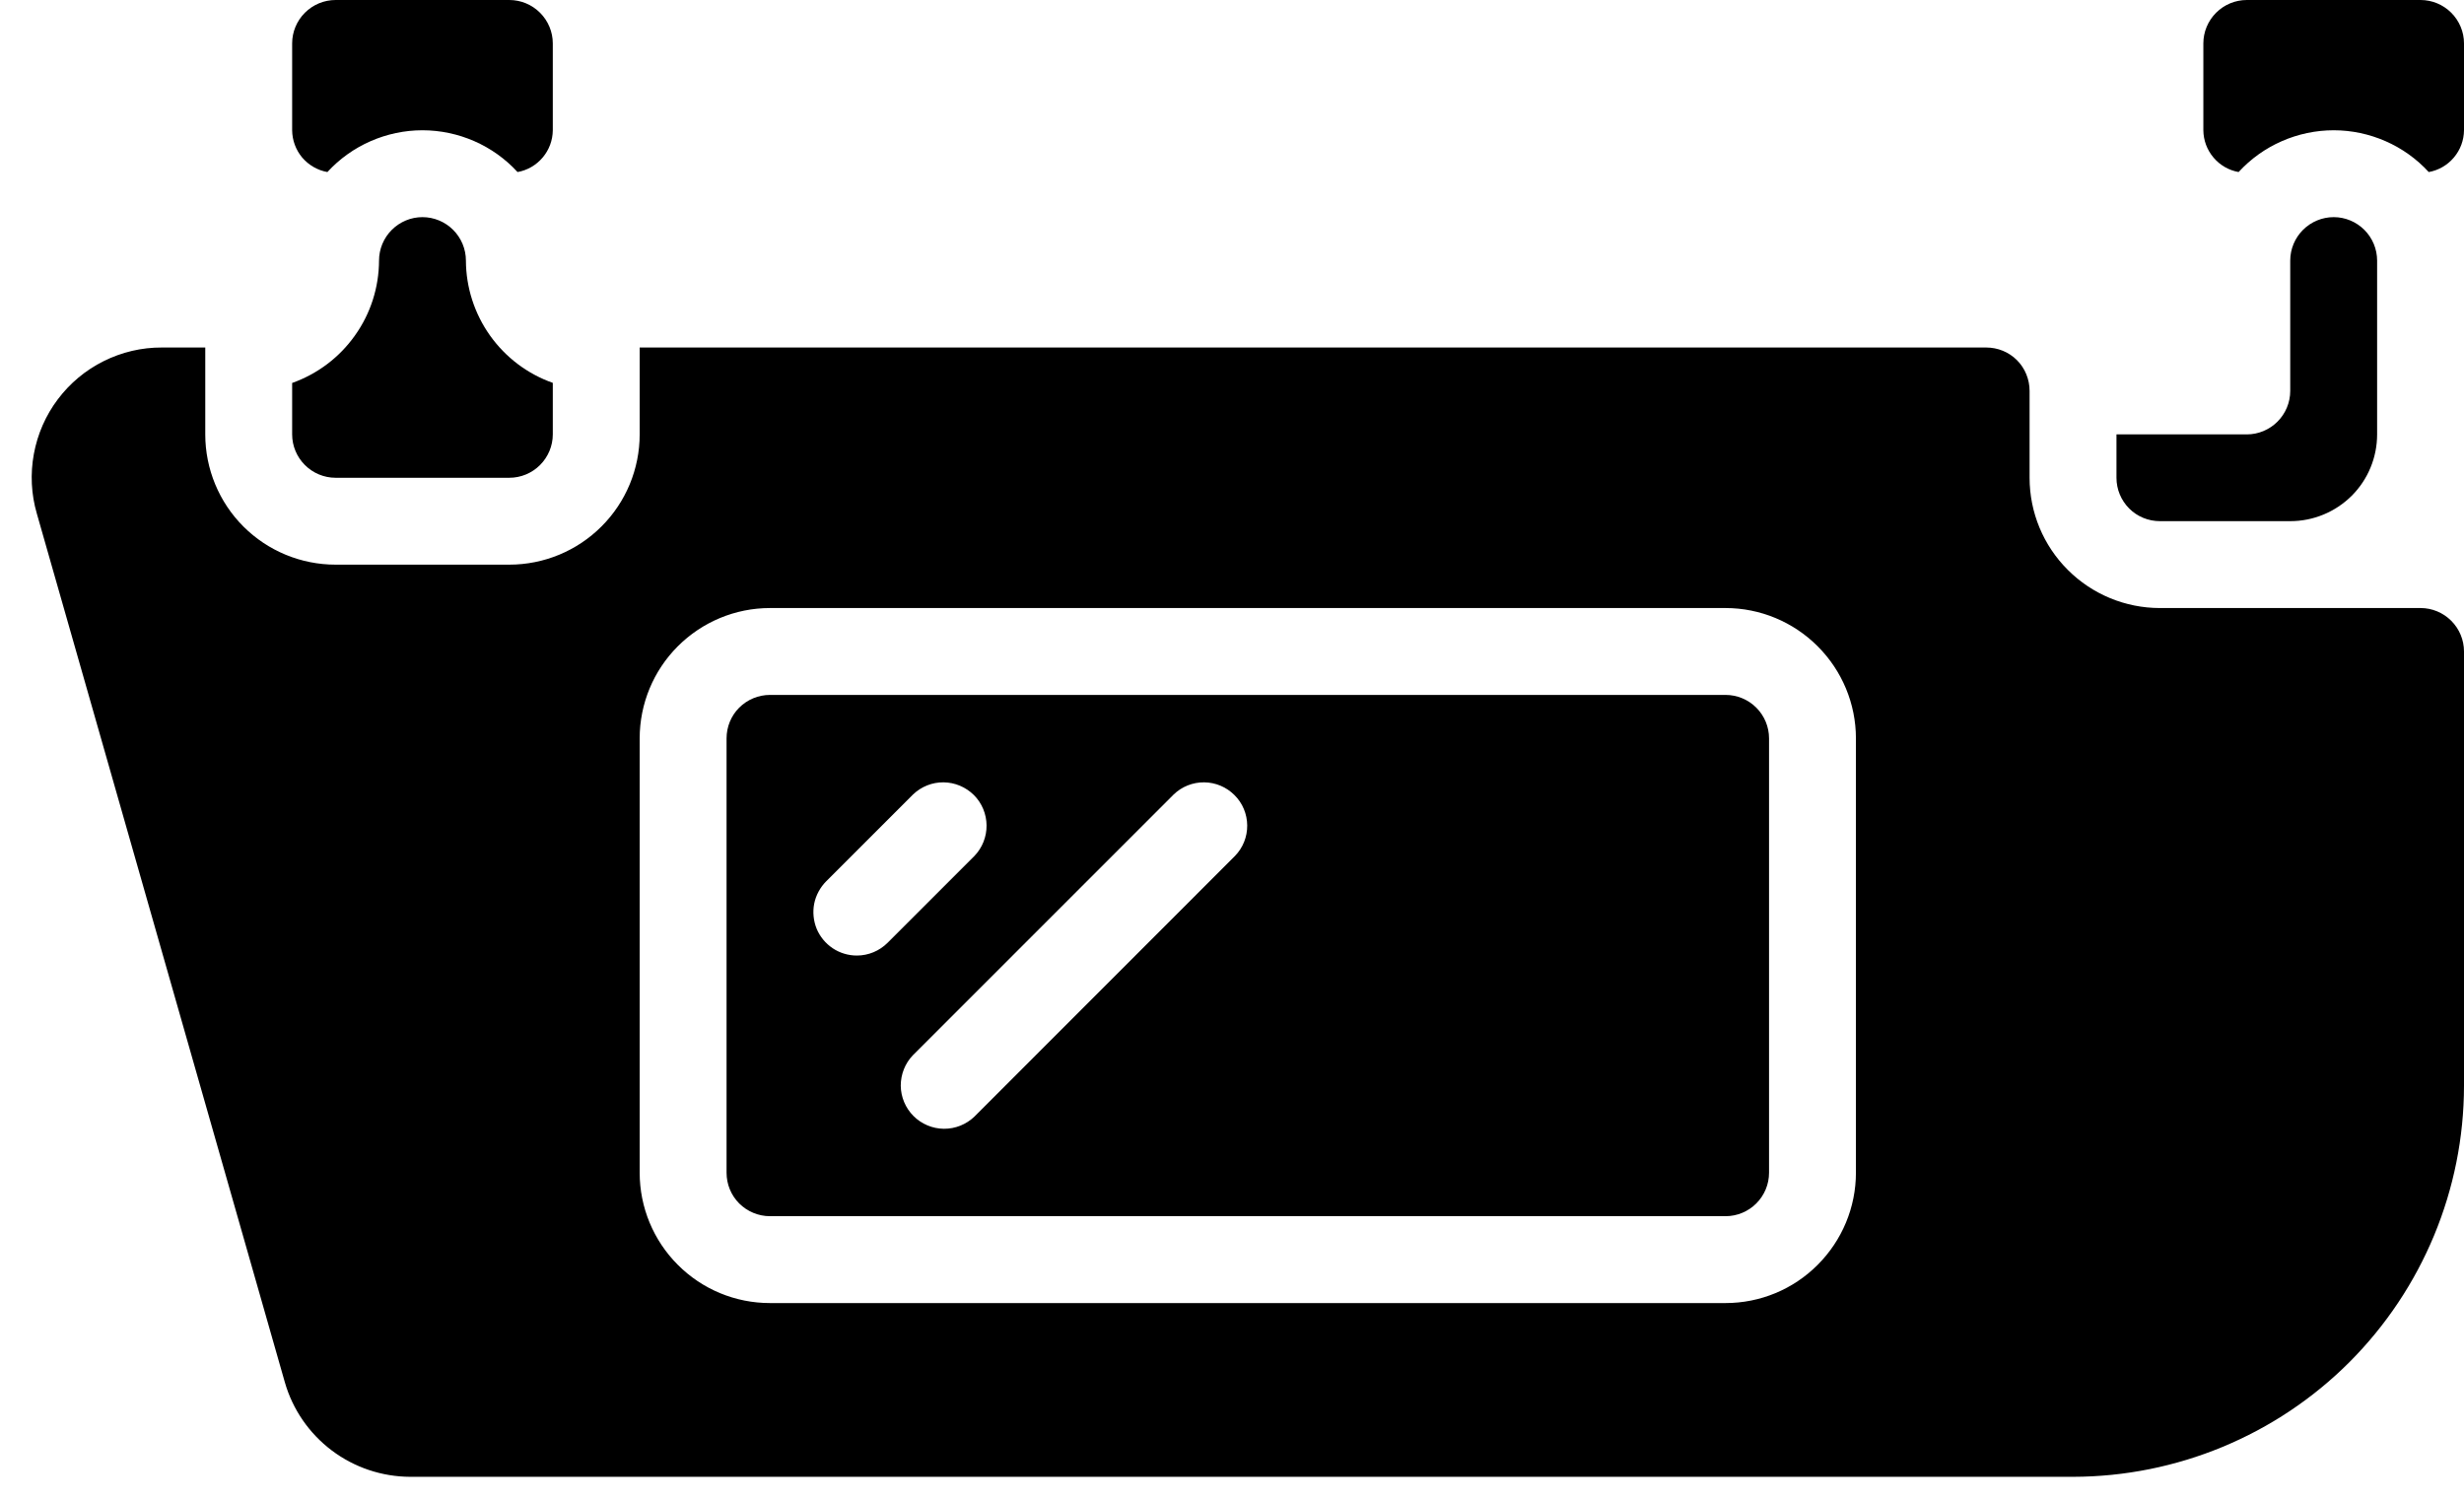 <svg xmlns="http://www.w3.org/2000/svg" fill="none" viewBox="0 0 23 14" height="14" width="23">
<path fill="black" d="M16.107 6.487H7.187C7.08 6.487 6.976 6.53 6.9 6.606C6.824 6.682 6.782 6.785 6.782 6.893V10.947C6.782 11.055 6.824 11.158 6.9 11.234C6.976 11.31 7.08 11.353 7.187 11.353H16.107C16.215 11.353 16.318 11.31 16.394 11.234C16.47 11.158 16.513 11.055 16.513 10.947V6.893C16.513 6.785 16.47 6.682 16.394 6.606C16.318 6.53 16.215 6.487 16.107 6.487ZM7.998 8.92C7.918 8.92 7.839 8.896 7.773 8.852C7.706 8.807 7.654 8.744 7.623 8.67C7.593 8.596 7.585 8.514 7.6 8.436C7.616 8.357 7.655 8.285 7.711 8.228L8.522 7.417C8.599 7.343 8.701 7.302 8.807 7.303C8.914 7.304 9.015 7.347 9.091 7.422C9.166 7.497 9.208 7.599 9.209 7.705C9.21 7.812 9.169 7.914 9.096 7.99L8.285 8.801C8.209 8.877 8.106 8.92 7.998 8.92ZM11.528 7.99L9.096 10.423C9.019 10.497 8.917 10.538 8.81 10.537C8.704 10.536 8.602 10.493 8.527 10.418C8.452 10.343 8.409 10.241 8.408 10.135C8.408 10.029 8.448 9.926 8.522 9.85L10.955 7.417C11.031 7.343 11.134 7.302 11.24 7.303C11.347 7.304 11.448 7.347 11.523 7.422C11.599 7.497 11.641 7.599 11.642 7.705C11.643 7.812 11.602 7.914 11.528 7.99Z"></path>
<path fill="black" d="M3.133 4.46H4.754C4.862 4.46 4.965 4.417 5.041 4.341C5.117 4.265 5.16 4.162 5.16 4.055V3.574C4.924 3.491 4.719 3.336 4.574 3.132C4.429 2.928 4.35 2.683 4.349 2.433C4.349 2.325 4.306 2.222 4.23 2.146C4.154 2.07 4.051 2.027 3.943 2.027C3.836 2.027 3.733 2.07 3.657 2.146C3.581 2.222 3.538 2.325 3.538 2.433C3.537 2.683 3.459 2.928 3.313 3.132C3.168 3.337 2.963 3.491 2.727 3.575V4.055C2.727 4.162 2.77 4.265 2.846 4.341C2.922 4.417 3.025 4.46 3.133 4.46Z"></path>
<path fill="black" d="M23 1.216V0.405C23 0.298 22.957 0.195 22.881 0.119C22.805 0.043 22.702 0 22.594 0H20.973C20.865 0 20.762 0.043 20.686 0.119C20.61 0.195 20.567 0.298 20.567 0.405V1.216C20.568 1.31 20.601 1.399 20.662 1.471C20.722 1.542 20.805 1.59 20.896 1.606C21.009 1.483 21.146 1.385 21.299 1.318C21.452 1.251 21.617 1.216 21.784 1.216C21.95 1.216 22.115 1.251 22.268 1.318C22.421 1.385 22.558 1.483 22.671 1.606C22.762 1.59 22.845 1.542 22.905 1.471C22.966 1.399 22.999 1.31 23 1.216Z"></path>
<path fill="black" d="M4.831 1.606C4.922 1.59 5.005 1.542 5.065 1.471C5.126 1.399 5.159 1.31 5.16 1.216V0.405C5.16 0.298 5.117 0.195 5.041 0.119C4.965 0.043 4.862 0 4.754 0H3.133C3.025 0 2.922 0.043 2.846 0.119C2.77 0.195 2.727 0.298 2.727 0.405V1.216C2.728 1.31 2.761 1.399 2.821 1.471C2.882 1.542 2.965 1.59 3.056 1.606C3.169 1.483 3.306 1.385 3.459 1.318C3.612 1.251 3.777 1.216 3.943 1.216C4.11 1.216 4.275 1.251 4.428 1.318C4.581 1.385 4.718 1.483 4.831 1.606Z"></path>
<path fill="black" d="M20.162 4.865H21.378C21.593 4.865 21.799 4.78 21.952 4.628C22.104 4.476 22.189 4.27 22.189 4.055V2.433C22.189 2.325 22.146 2.222 22.07 2.146C21.994 2.07 21.891 2.027 21.784 2.027C21.676 2.027 21.573 2.07 21.497 2.146C21.421 2.222 21.378 2.325 21.378 2.433V3.649C21.378 3.757 21.335 3.86 21.259 3.936C21.183 4.012 21.08 4.055 20.973 4.055H19.756V4.46C19.756 4.568 19.799 4.671 19.875 4.747C19.951 4.823 20.054 4.865 20.162 4.865Z"></path>
<path fill="black" d="M23 6.082C23 5.974 22.957 5.871 22.881 5.795C22.805 5.719 22.702 5.676 22.595 5.676H20.162C19.839 5.676 19.53 5.548 19.302 5.32C19.073 5.092 18.945 4.783 18.945 4.46V3.649C18.945 3.542 18.903 3.438 18.827 3.362C18.751 3.286 18.648 3.244 18.54 3.244H5.971V4.055C5.971 4.377 5.843 4.687 5.614 4.915C5.386 5.143 5.077 5.271 4.754 5.271H3.132C2.81 5.271 2.5 5.143 2.272 4.915C2.044 4.687 1.916 4.377 1.916 4.055V3.244H1.511C1.322 3.243 1.137 3.287 0.968 3.371C0.799 3.455 0.653 3.577 0.54 3.727C0.426 3.878 0.35 4.053 0.316 4.238C0.282 4.423 0.291 4.614 0.344 4.795L2.659 12.904C2.732 13.158 2.886 13.381 3.097 13.54C3.308 13.699 3.565 13.785 3.829 13.786H19.351C20.318 13.784 21.246 13.4 21.93 12.716C22.614 12.031 22.999 11.104 23 10.136V6.082ZM17.324 10.947C17.324 11.27 17.195 11.579 16.967 11.807C16.739 12.036 16.43 12.164 16.107 12.164H7.187C6.864 12.164 6.555 12.036 6.327 11.807C6.099 11.579 5.971 11.27 5.971 10.947V6.893C5.971 6.57 6.099 6.261 6.327 6.033C6.555 5.805 6.864 5.676 7.187 5.676H16.107C16.43 5.676 16.739 5.805 16.967 6.033C17.195 6.261 17.324 6.57 17.324 6.893V10.947Z"></path>
</svg>

